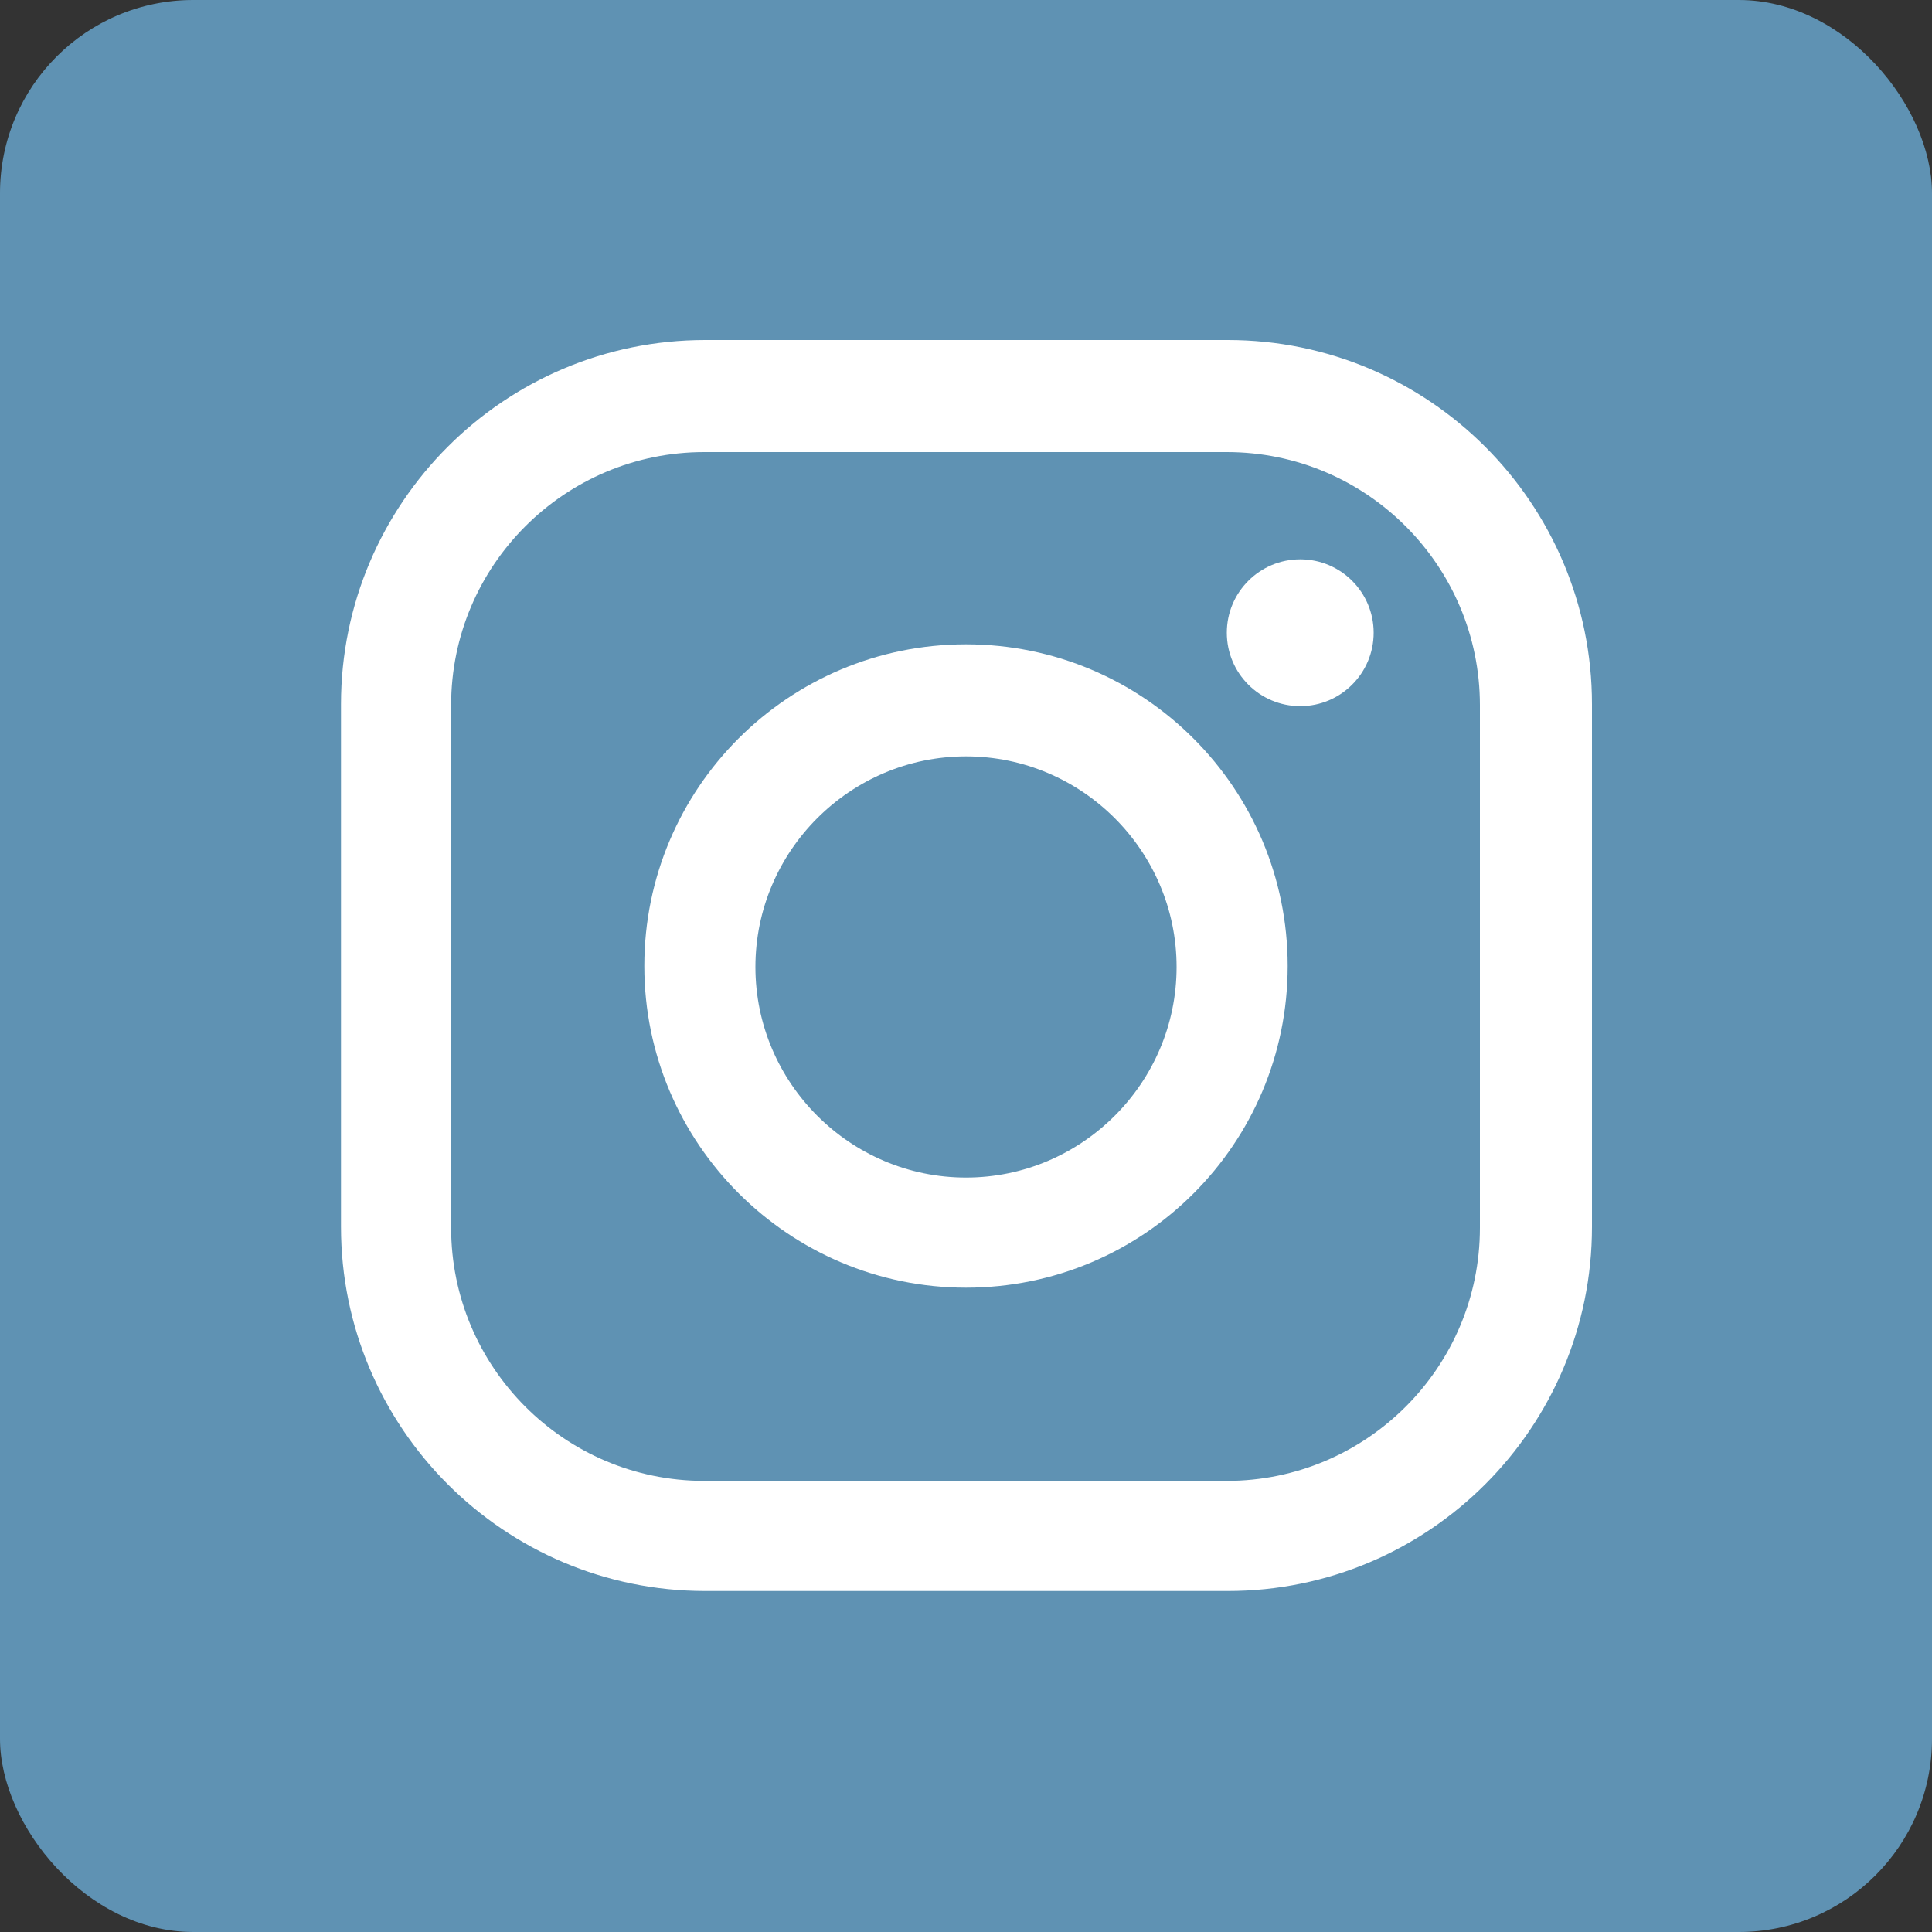<?xml version="1.0" encoding="UTF-8"?>
<svg id="Layer_2" data-name="Layer 2" xmlns="http://www.w3.org/2000/svg" viewBox="0 0 200 200">
  <rect x="0" y="0" width="200" height="200" fill="#333333" stroke="none"/>
  <defs>
    <style>
      .cls-1 {
        fill: #fff;
      }

      .cls-2 {
        fill: #5f92b3;
      }
    </style>
  </defs>
  <g id="Layer_1-2" data-name="Layer 1">
    <rect class="cls-2" width="200" height="200" rx="20" ry="20"/>
    <g>
      <path class="cls-1" d="M127.1,164.7h-54.1c-20.8,0-37.7-16.9-37.7-37.7v-54.1c0-20.8,16.9-37.7,37.7-37.7h54.1c20.8,0,37.7,16.9,37.7,37.7v54.1c0,20.8-16.9,37.7-37.7,37.7ZM72.9,46.8c-14.4,0-26.2,11.7-26.2,26.2v54.1c0,14.4,11.7,26.2,26.2,26.2h54.1c14.4,0,26.2-11.7,26.2-26.2v-54.1c0-14.4-11.7-26.2-26.2-26.2h-54.1Z"/>
      <path class="cls-1" d="M100,133.3c-18.3,0-33.3-14.9-33.3-33.3s14.9-33.3,33.3-33.3,33.3,14.9,33.3,33.3-14.9,33.3-33.3,33.3Zm0-55c-12,0-21.8,9.8-21.8,21.8s9.8,21.8,21.8,21.8,21.8-9.8,21.8-21.8-9.8-21.8-21.8-21.8Z"/>
      <circle class="cls-1" cx="134.6" cy="65.5" r="7.6"/>
    </g>
  </g>
</svg>
